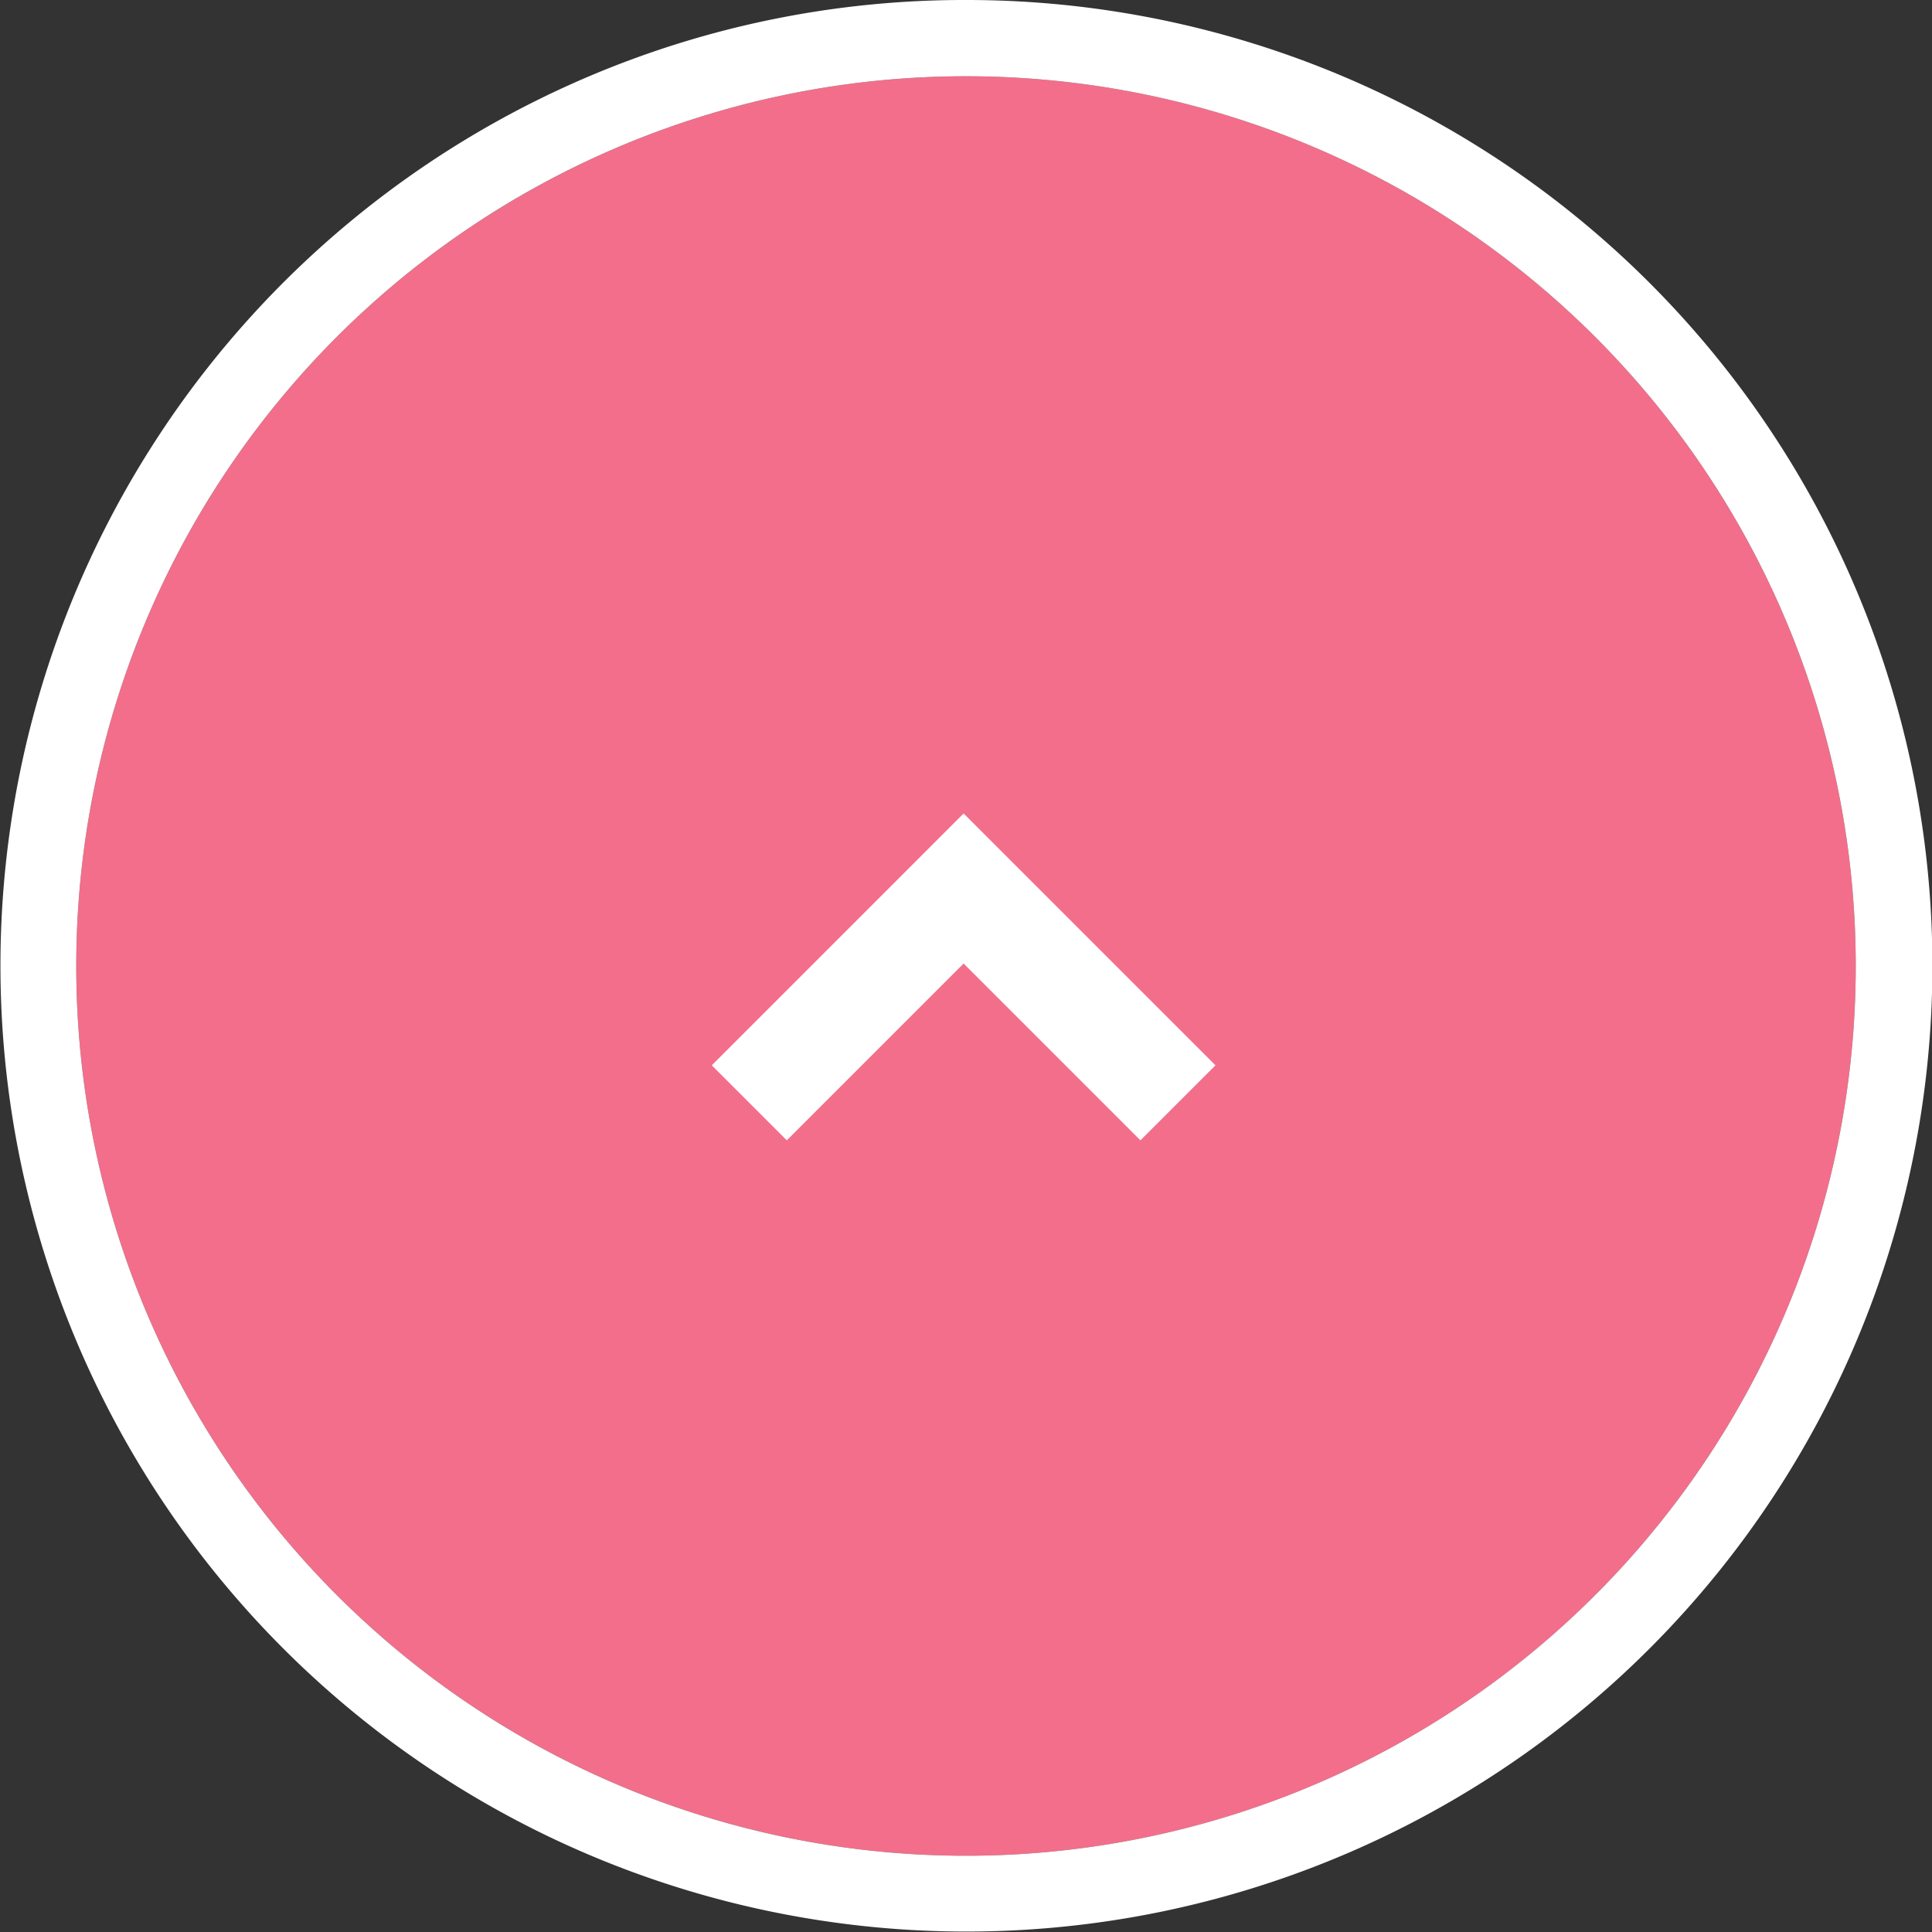 <svg xmlns="http://www.w3.org/2000/svg" width="76" height="76" viewBox="0 0 76 76"><rect x="0" y="0" width="76" height="76" fill="#333333" stroke="none"/><g transform="translate(-1675 -1175)"><circle cx="35" cy="35" r="35" transform="translate(1678 1178)" fill="#f36e8a"/><path d="M35,0A35,35,0,1,0,70,35,35,35,0,0,0,35,0m0-3A37.989,37.989,0,0,1,61.87,61.87,38,38,0,1,1,20.208-.013,37.765,37.765,0,0,1,35-3Z" transform="translate(1678 1178)" fill="#fff"/><path d="M9.907,12.858,0,2.951,2.951,0,9.907,6.956,16.862,0l2.951,2.951Z" transform="translate(1722.813 1219.858) rotate(-180)" fill="#fff"/></g></svg>